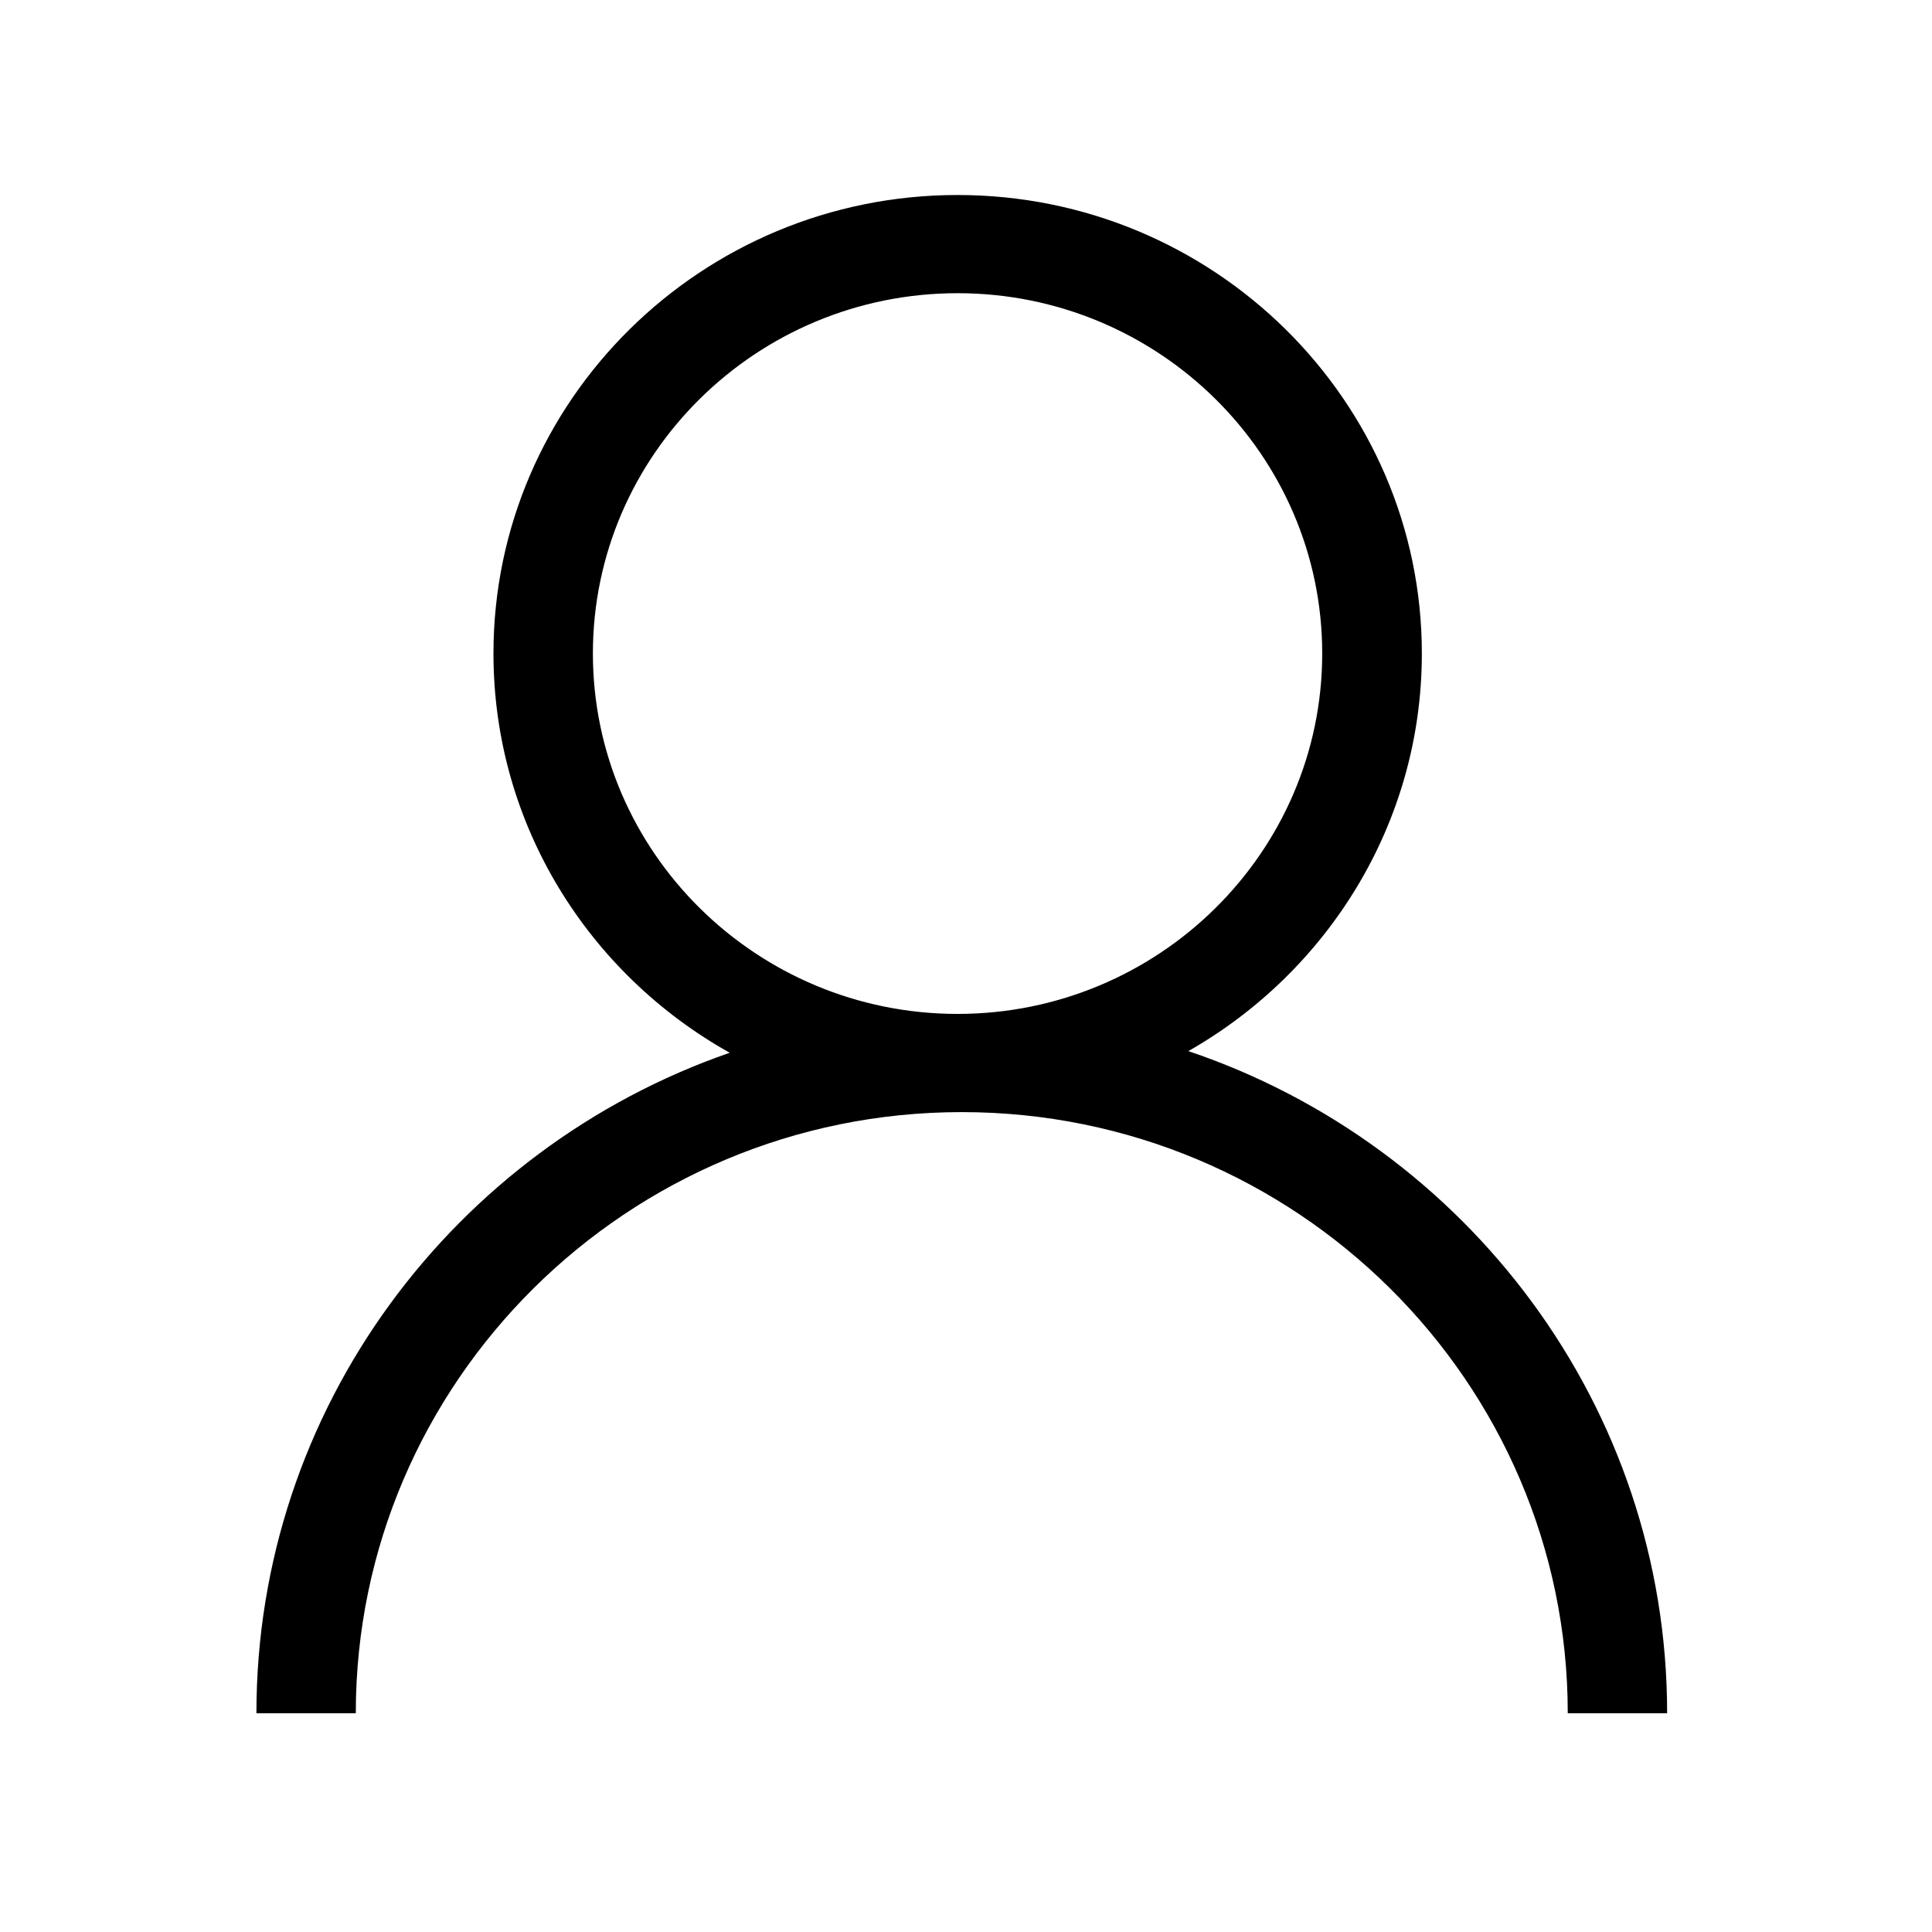 <svg xmlns="http://www.w3.org/2000/svg" xmlns:xlink="http://www.w3.org/1999/xlink" width="50" zoomAndPan="magnify" viewBox="0 0 37.5 37.5" height="50" preserveAspectRatio="xMidYMid meet" version="1.0"><defs><clipPath id="527ae601ff"><path d="M 4.977 3.699 L 32.363 3.699 L 32.363 33.305 L 4.977 33.305 Z M 4.977 3.699 " clip-rule="nonzero"/></clipPath></defs><g clip-path="url(#527ae601ff)"><path fill="#000000" d="M 23.066 20.402 C 25.77 18.863 27.598 15.98 27.598 12.684 C 27.598 7.777 23.555 3.785 18.586 3.785 C 13.617 3.785 9.578 7.777 9.578 12.684 C 9.578 16.008 11.43 18.906 14.164 20.434 C 8.82 22.285 4.977 27.332 4.977 33.254 L 6.906 33.254 C 6.906 26.82 12.184 21.586 18.668 21.586 C 25.152 21.586 30.43 26.82 30.43 33.254 L 32.359 33.254 C 32.359 27.293 28.465 22.223 23.066 20.402 Z M 11.508 12.684 C 11.508 8.828 14.684 5.691 18.586 5.691 C 22.488 5.691 25.664 8.828 25.664 12.684 C 25.664 16.543 22.488 19.68 18.586 19.68 C 14.684 19.68 11.508 16.539 11.508 12.684 Z M 11.508 12.684 " fill-opacity="1" fill-rule="nonzero"/></g></svg>